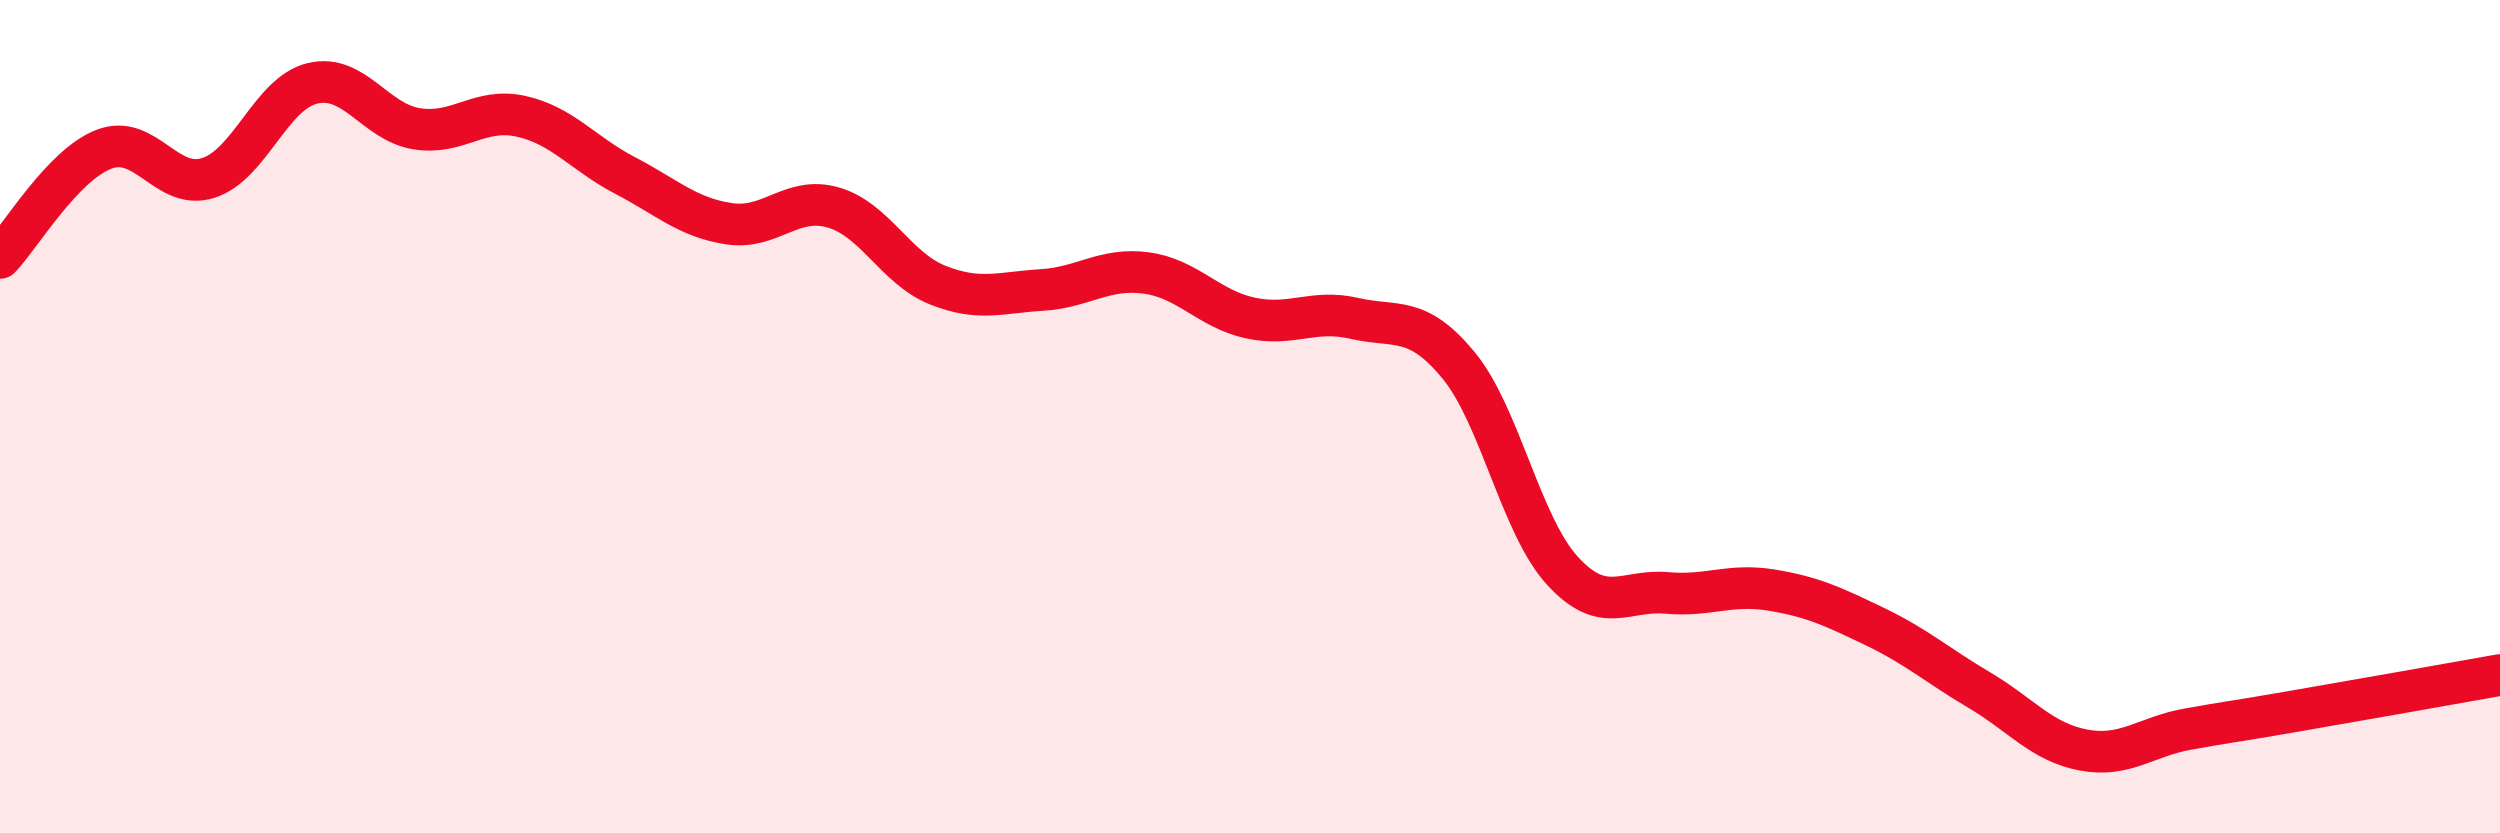 
    <svg width="60" height="20" viewBox="0 0 60 20" xmlns="http://www.w3.org/2000/svg">
      <path
        d="M 0,6.19 C 0.5,5.67 1.5,3.96 2.5,3.58 C 3.5,3.2 4,4.59 5,4.27 C 6,3.95 6.5,2.24 7.5,2 C 8.5,1.76 9,2.93 10,3.09 C 11,3.25 11.5,2.57 12.5,2.79 C 13.5,3.01 14,3.69 15,4.21 C 16,4.73 16.5,5.22 17.5,5.37 C 18.5,5.52 19,4.69 20,4.98 C 21,5.27 21.5,6.44 22.5,6.84 C 23.5,7.24 24,7.02 25,6.96 C 26,6.9 26.5,6.42 27.5,6.55 C 28.5,6.68 29,7.41 30,7.63 C 31,7.85 31.5,7.41 32.5,7.64 C 33.5,7.87 34,7.55 35,8.76 C 36,9.97 36.5,12.61 37.5,13.7 C 38.5,14.79 39,14.14 40,14.23 C 41,14.32 41.5,14 42.5,14.16 C 43.5,14.32 44,14.56 45,15.04 C 46,15.52 46.5,15.97 47.5,16.56 C 48.5,17.15 49,17.81 50,18 C 51,18.19 51.5,17.68 52.5,17.5 C 53.5,17.32 53.5,17.34 55,17.08 C 56.5,16.82 59,16.38 60,16.2L60 20L0 20Z"
        fill="#EB0A25"
        opacity="0.1"
        stroke-linecap="round"
        stroke-linejoin="round"
      />
      <path
        d="M 0,6.19 C 0.5,5.67 1.5,3.96 2.5,3.58 C 3.5,3.2 4,4.59 5,4.27 C 6,3.95 6.5,2.24 7.5,2 C 8.5,1.76 9,2.93 10,3.09 C 11,3.25 11.5,2.57 12.5,2.79 C 13.5,3.01 14,3.69 15,4.21 C 16,4.73 16.5,5.22 17.5,5.37 C 18.5,5.52 19,4.69 20,4.98 C 21,5.27 21.5,6.44 22.5,6.84 C 23.5,7.24 24,7.02 25,6.96 C 26,6.9 26.5,6.42 27.5,6.55 C 28.5,6.68 29,7.41 30,7.63 C 31,7.85 31.5,7.41 32.5,7.64 C 33.5,7.87 34,7.55 35,8.76 C 36,9.97 36.5,12.61 37.5,13.7 C 38.5,14.79 39,14.14 40,14.23 C 41,14.32 41.5,14 42.5,14.16 C 43.5,14.32 44,14.56 45,15.04 C 46,15.52 46.5,15.97 47.5,16.56 C 48.5,17.15 49,17.81 50,18 C 51,18.19 51.5,17.68 52.5,17.5 C 53.5,17.32 53.5,17.34 55,17.08 C 56.5,16.82 59,16.38 60,16.2"
        stroke="#EB0A25"
        stroke-width="1"
        fill="none"
        stroke-linecap="round"
        stroke-linejoin="round"
      />
    </svg>
  